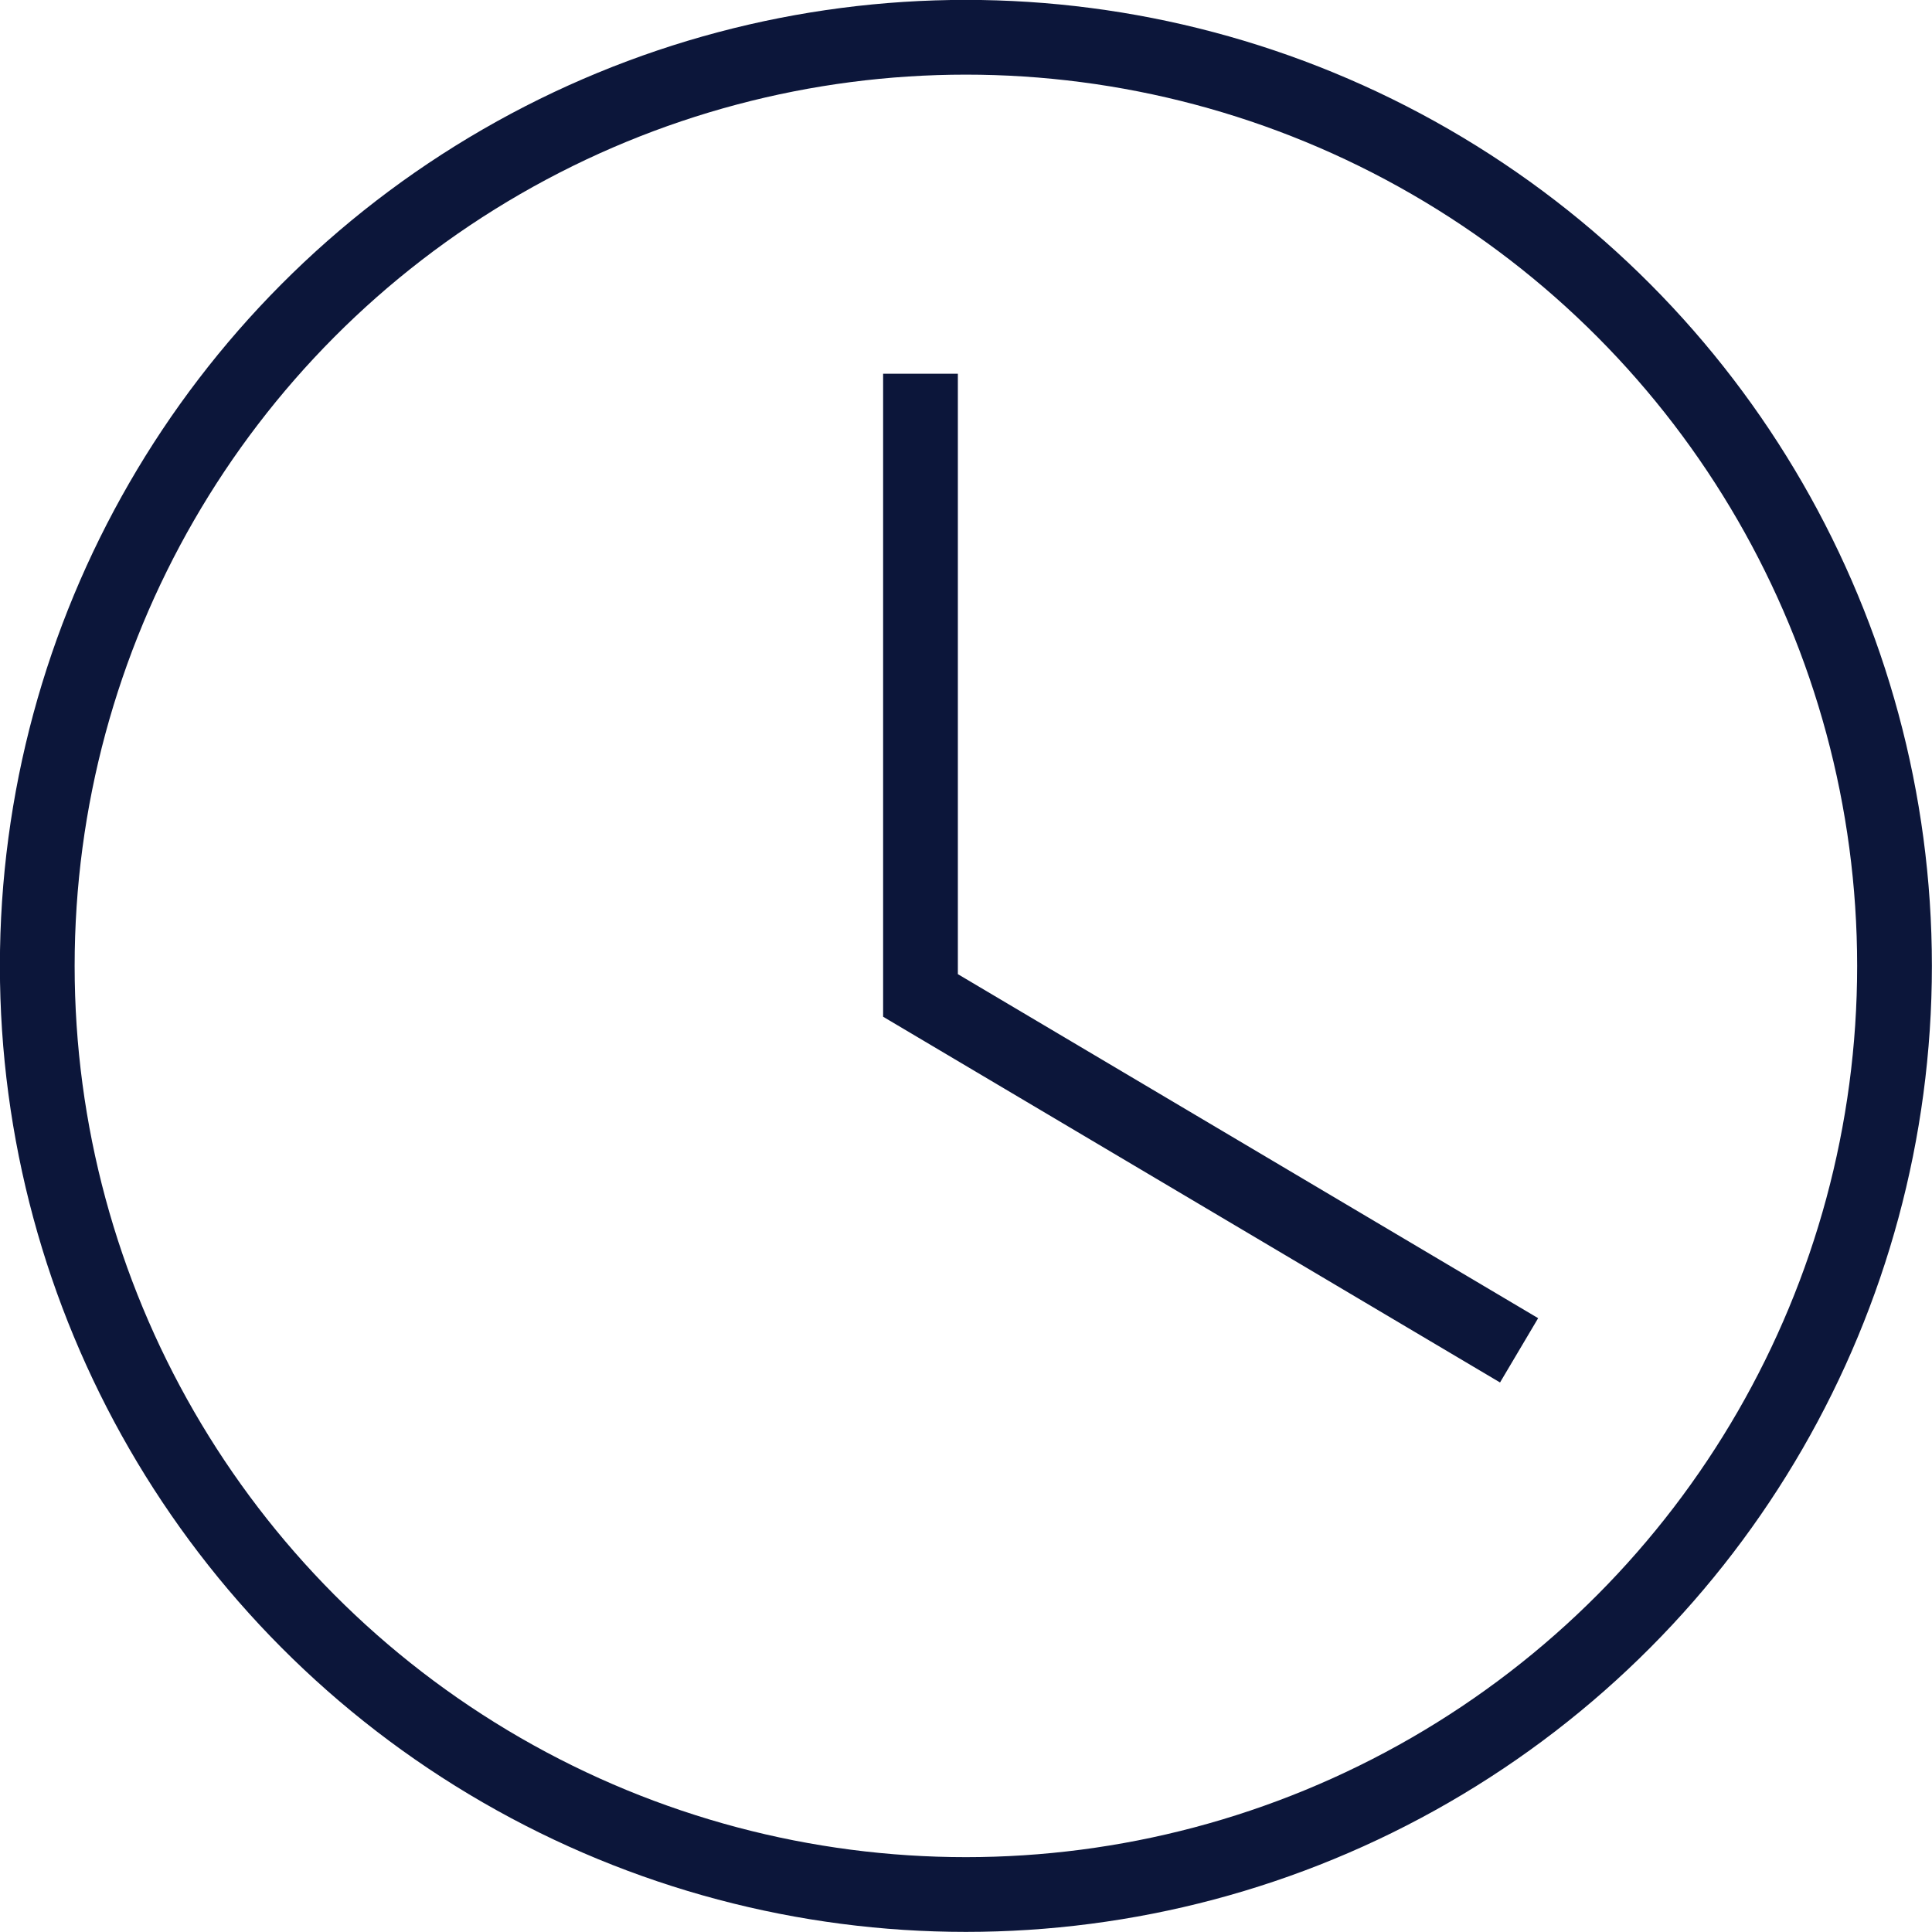 <svg id="Layer_1" data-name="Layer 1" xmlns="http://www.w3.org/2000/svg" viewBox="0 0 90.21 90.21"><defs><style>.cls-1{fill:none;stroke:#0c163a;stroke-miterlimit:10;stroke-width:3.49px;}</style></defs><title>DarkBlueIcons</title><circle class="cls-1" cx="45.1" cy="45.1" r="43.36"/><polyline class="cls-1" points="42.98 17.45 42.98 46.48 70.93 63.05"/></svg>